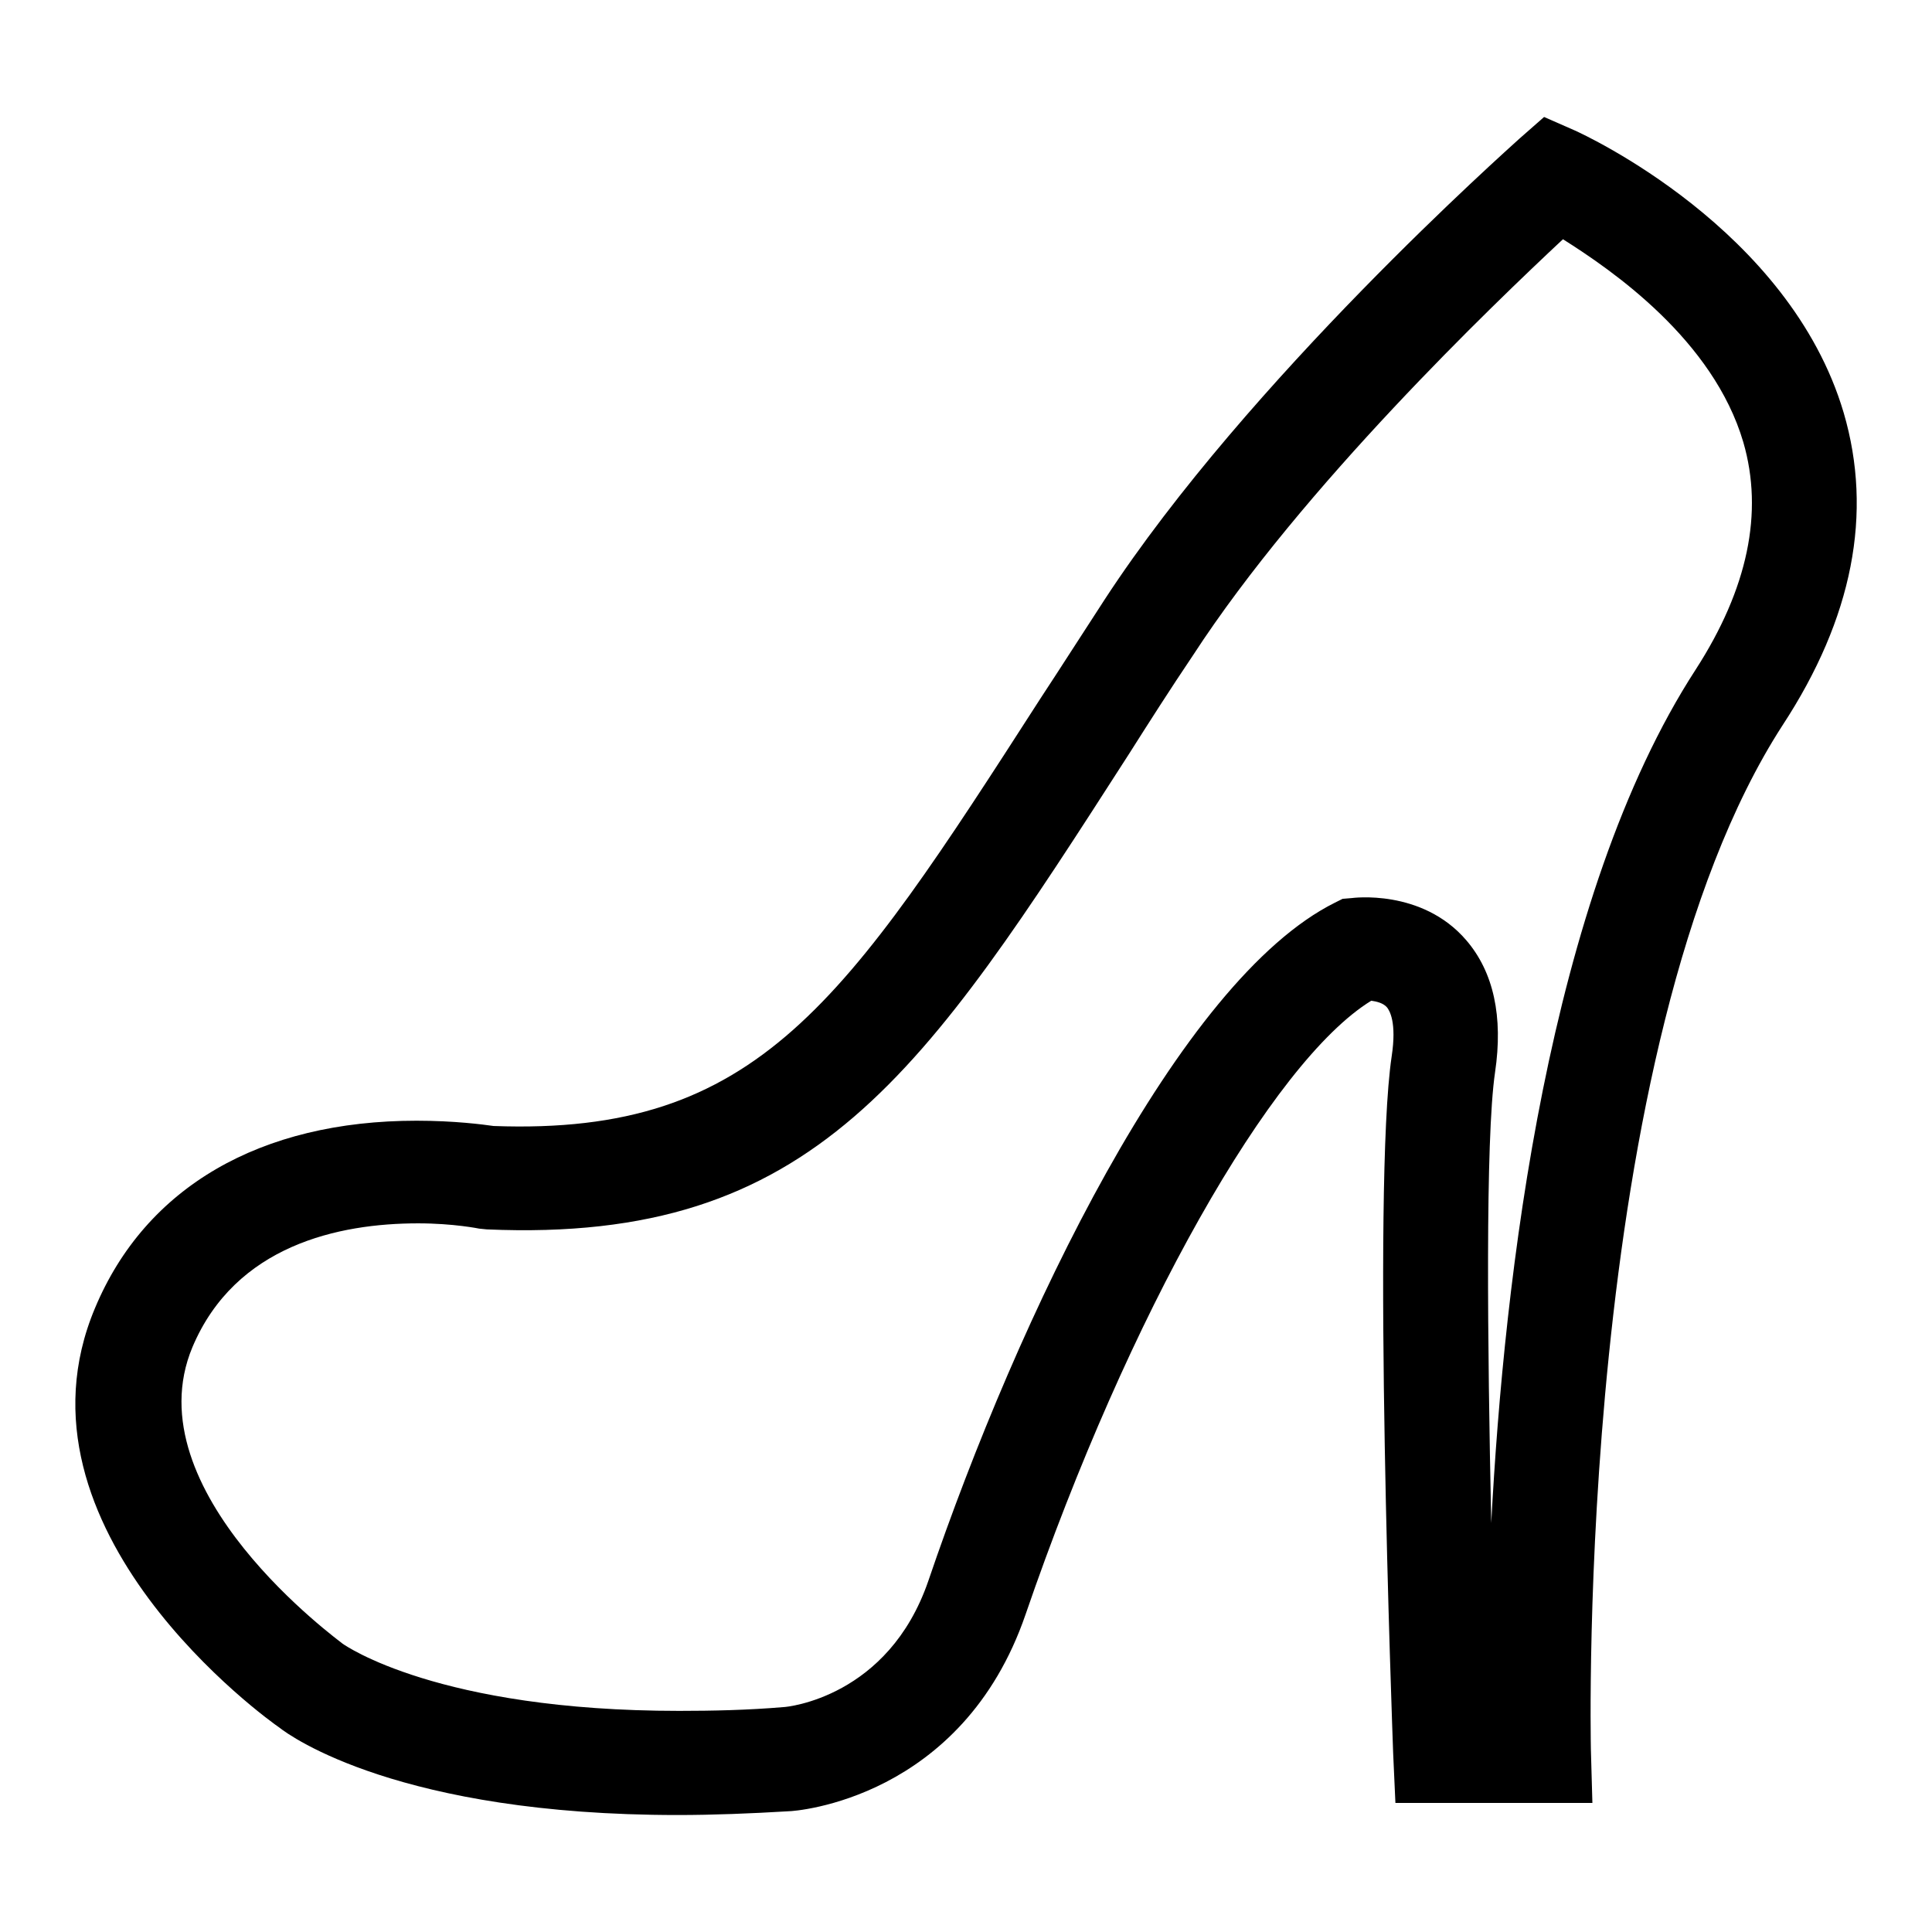 <?xml version="1.0" encoding="utf-8"?>
<!-- Svg Vector Icons : http://www.onlinewebfonts.com/icon -->
<!DOCTYPE svg PUBLIC "-//W3C//DTD SVG 1.1//EN" "http://www.w3.org/Graphics/SVG/1.1/DTD/svg11.dtd">
<svg version="1.1" xmlns="http://www.w3.org/2000/svg" xmlns:xlink="http://www.w3.org/1999/xlink" x="0px" y="0px" viewBox="0 0 256 256" enable-background="new 0 0 256 256" xml:space="preserve">
<g><g><path fill="#000000" d="M244.3,54.7c-7.2-24.4-34.5-36.9-35.6-37.4l-4.1-1.8l-3.3,2.9c-1.4,1.3-35.9,31.9-54.9,61c-3,4.6-5.8,9-8.5,13.1c-26,40.4-37.4,58-72.5,56.7c-1.4-0.2-5.2-0.7-10.2-0.7c-20.7,0-35.9,8.8-42.6,24.8C0.2,202.7,35.8,228.1,37,228.9c1.5,1.2,16,11.6,52.8,11.6c4.7,0,9.7-0.2,14.7-0.5c0.9,0,23-1.6,31.4-26.1c13.6-39.6,32.6-73.2,45.8-81.3c0.7,0.1,1.6,0.3,2.1,0.9c0.3,0.4,1.3,1.9,0.6,6.5c-2.6,17.5,0.1,89.3,0.2,92.3l0.3,6.6h26.1l-0.2-7.1c0-0.9-2.1-93.2,25.4-135.7C245.5,81.9,248.2,68,244.3,54.7z M224.7,88.7c-19.6,30.2-25.4,80.7-27.1,113.1c-0.5-23.5-0.8-50.8,0.5-59.7c1.1-7.4-0.2-13.3-3.8-17.5c-5.9-6.9-15.2-5.6-15.2-5.6l-1.2,0.1l-1,0.5c-20.7,10.3-42,54.9-53.9,89.9c-5.3,15.4-18.7,16.7-19.2,16.7c-4.7,0.4-9.4,0.5-13.8,0.5c-32,0-44.3-8.7-44.6-8.9c-0.3-0.3-27.9-20.2-19.9-39.3c5.7-13.5,19.4-16.4,29.9-16.4c4.7,0,8.1,0.7,8.1,0.7l1,0.1c43.5,1.9,57.9-20.7,85.1-63c2.6-4.1,5.4-8.5,8.5-13.1c14.5-22.3,39.8-46.5,49-55.1C213.6,35.8,227,45,231,58.6C233.7,67.9,231.6,78,224.7,88.7z"/></g></g>
</svg>